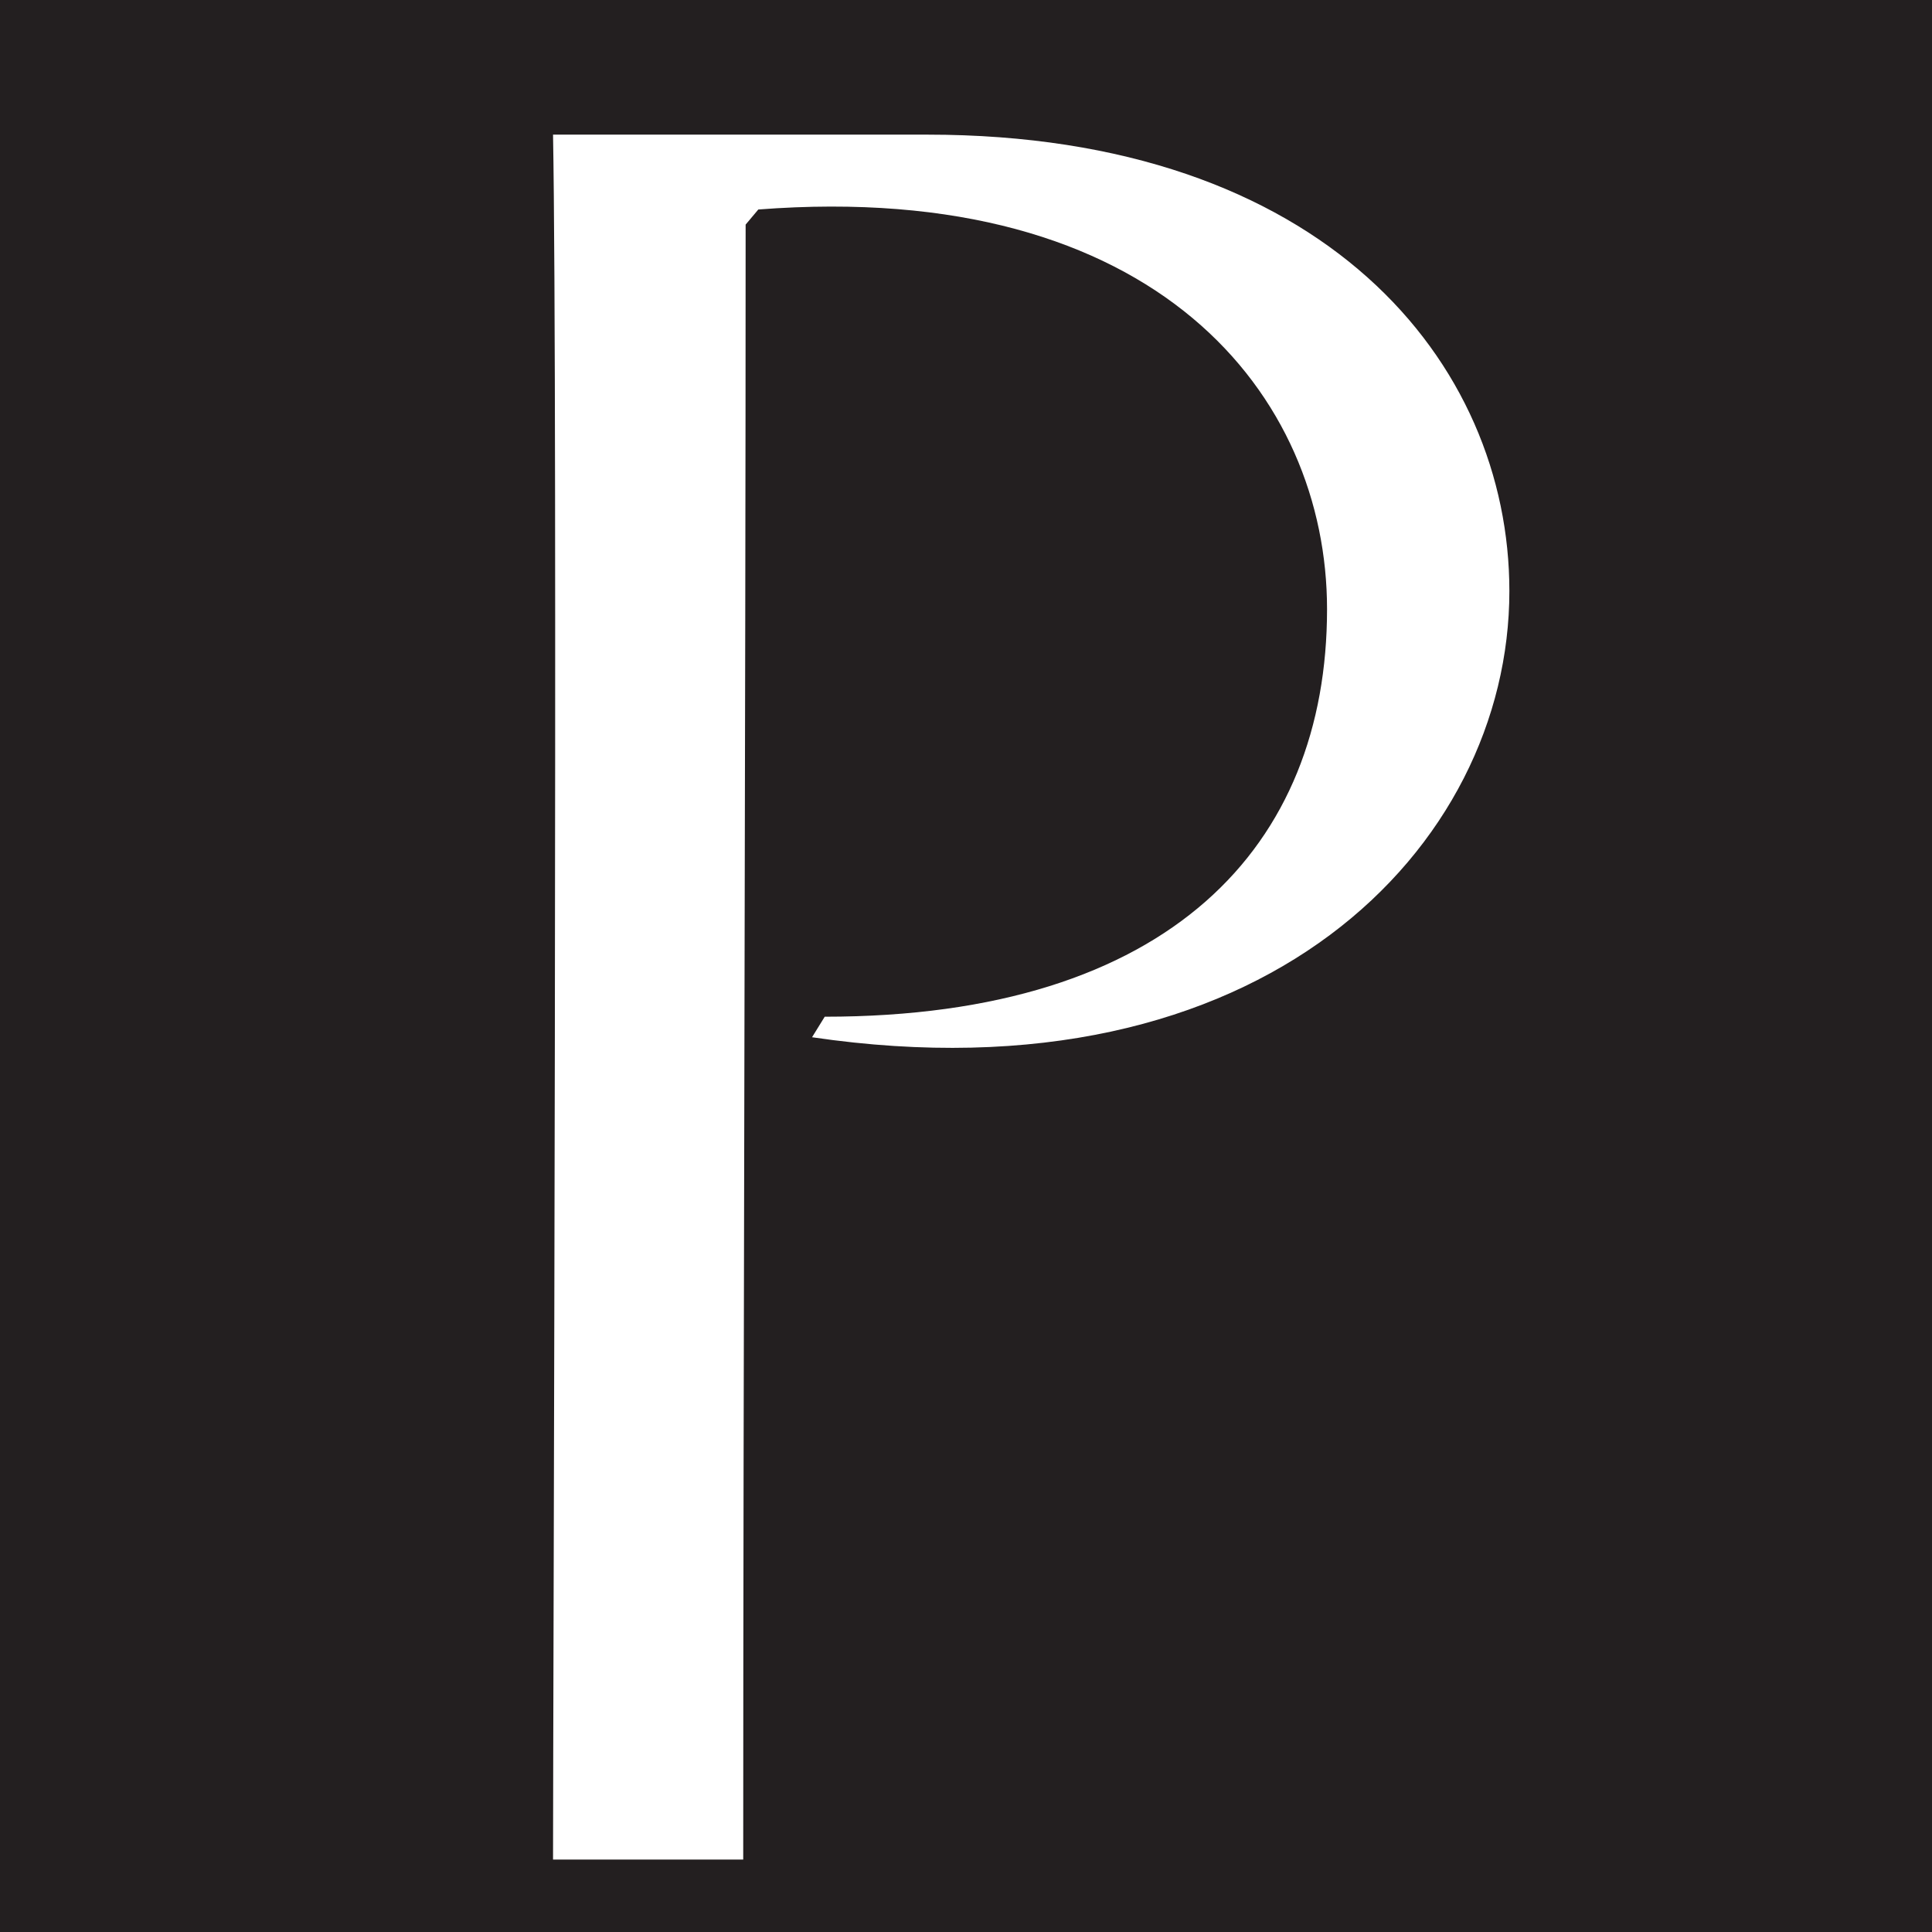 <?xml version="1.0" encoding="UTF-8"?>
<svg data-bbox="0 0 32 32" viewBox="0 0 32 32" xmlns="http://www.w3.org/2000/svg" data-type="color">
    <g>
        <path fill="#231f20" d="M32 0v32H0V0z" data-color="1"/>
        <path d="M9.16 30.8c0-2.5.08-24.15 0-28.57h6.2c6.58 0 9.64 3.78 9.64 7.56 0 4.24-4.08 8.49-11.55 7.39l.21-.34c5.73 0 8.32-2.84 8.32-6.75 0-3.52-2.8-7.13-9.42-6.62l-.21.25c0 8.15-.04 18.93-.04 27.08H9.17Z" fill="#ffffff" data-color="2"/>
    </g>
</svg>
